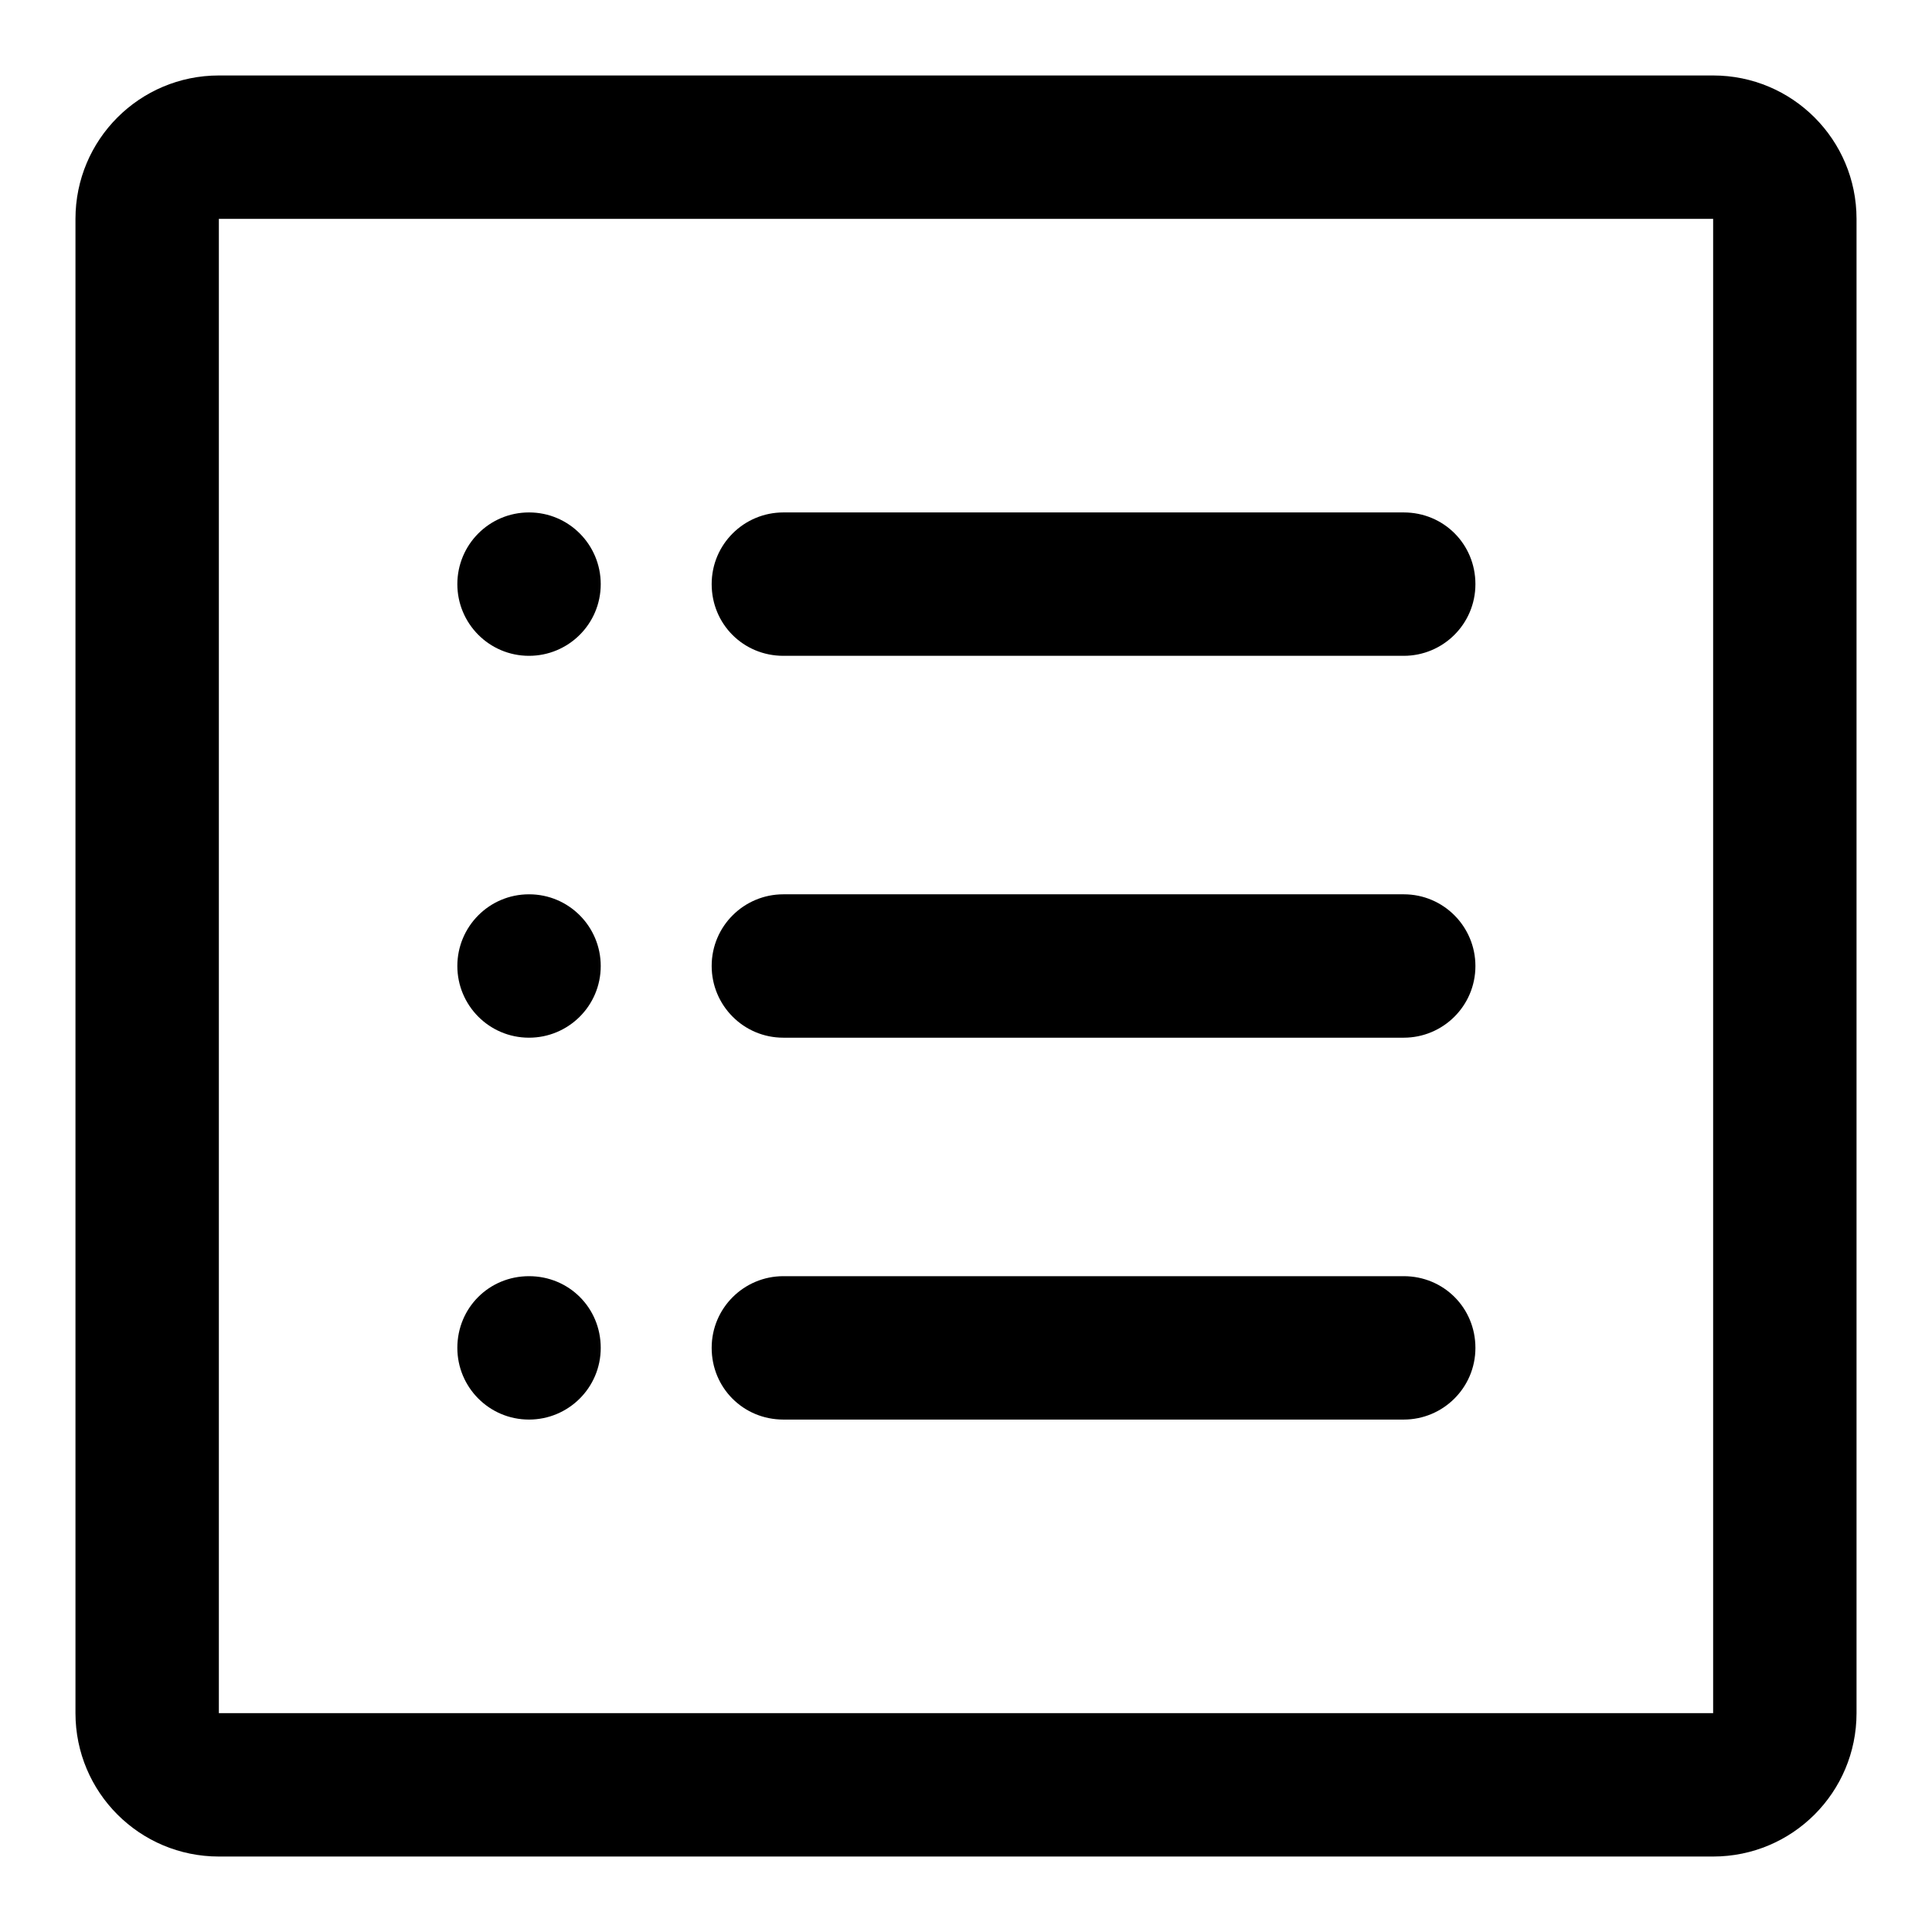 <?xml version="1.0" encoding="utf-8"?>
<!-- Svg Vector Icons : http://www.onlinewebfonts.com/icon -->
<!DOCTYPE svg PUBLIC "-//W3C//DTD SVG 1.1//EN" "http://www.w3.org/Graphics/SVG/1.1/DTD/svg11.dtd">
<svg version="1.1" xmlns="http://www.w3.org/2000/svg" xmlns:xlink="http://www.w3.org/1999/xlink" x="0px" y="0px" viewBox="0 0 256 256" enable-background="new 0 0 256 256" xml:space="preserve">
<g> <path fill="#000000" d="M227,10H29c-10.5,0-19,8.5-19,19V227c0,10.5,8.5,19,19,19H227c10.5,0,19-8.5,19-19V29 C246,18.5,237.5,10,227,10z M227,227H29V29H227V227z M103.8,188.1h82.2c5.2,0,9.5-4.2,9.5-9.5s-4.2-9.5-9.5-9.5h-82.2 c-5.2,0-9.5,4.2-9.5,9.5S98.5,188.1,103.8,188.1z M103.8,86.9h82.2c5.2,0,9.5-4.2,9.5-9.5s-4.2-9.5-9.5-9.5h-82.2 c-5.2,0-9.5,4.2-9.5,9.5S98.5,86.9,103.8,86.9z M103.8,137.5h82.2c5.2,0,9.5-4.2,9.5-9.5c0-5.2-4.2-9.5-9.5-9.5h-82.2 c-5.2,0-9.5,4.2-9.5,9.5C94.3,133.2,98.5,137.5,103.8,137.5z M60.6,178.6c0,5.2,4.2,9.5,9.5,9.5c5.2,0,9.5-4.2,9.5-9.5 s-4.2-9.5-9.5-9.5C64.8,169.1,60.6,173.3,60.6,178.6z M60.6,77.4c0,5.2,4.2,9.5,9.5,9.5c5.2,0,9.5-4.2,9.5-9.5 c0-5.2-4.2-9.5-9.5-9.5C64.8,67.9,60.6,72.2,60.6,77.4z M60.6,128c0,5.2,4.2,9.5,9.5,9.5c5.2,0,9.5-4.2,9.5-9.5 c0-5.2-4.2-9.5-9.5-9.5C64.8,118.5,60.6,122.8,60.6,128L60.6,128z"/></g>
</svg>